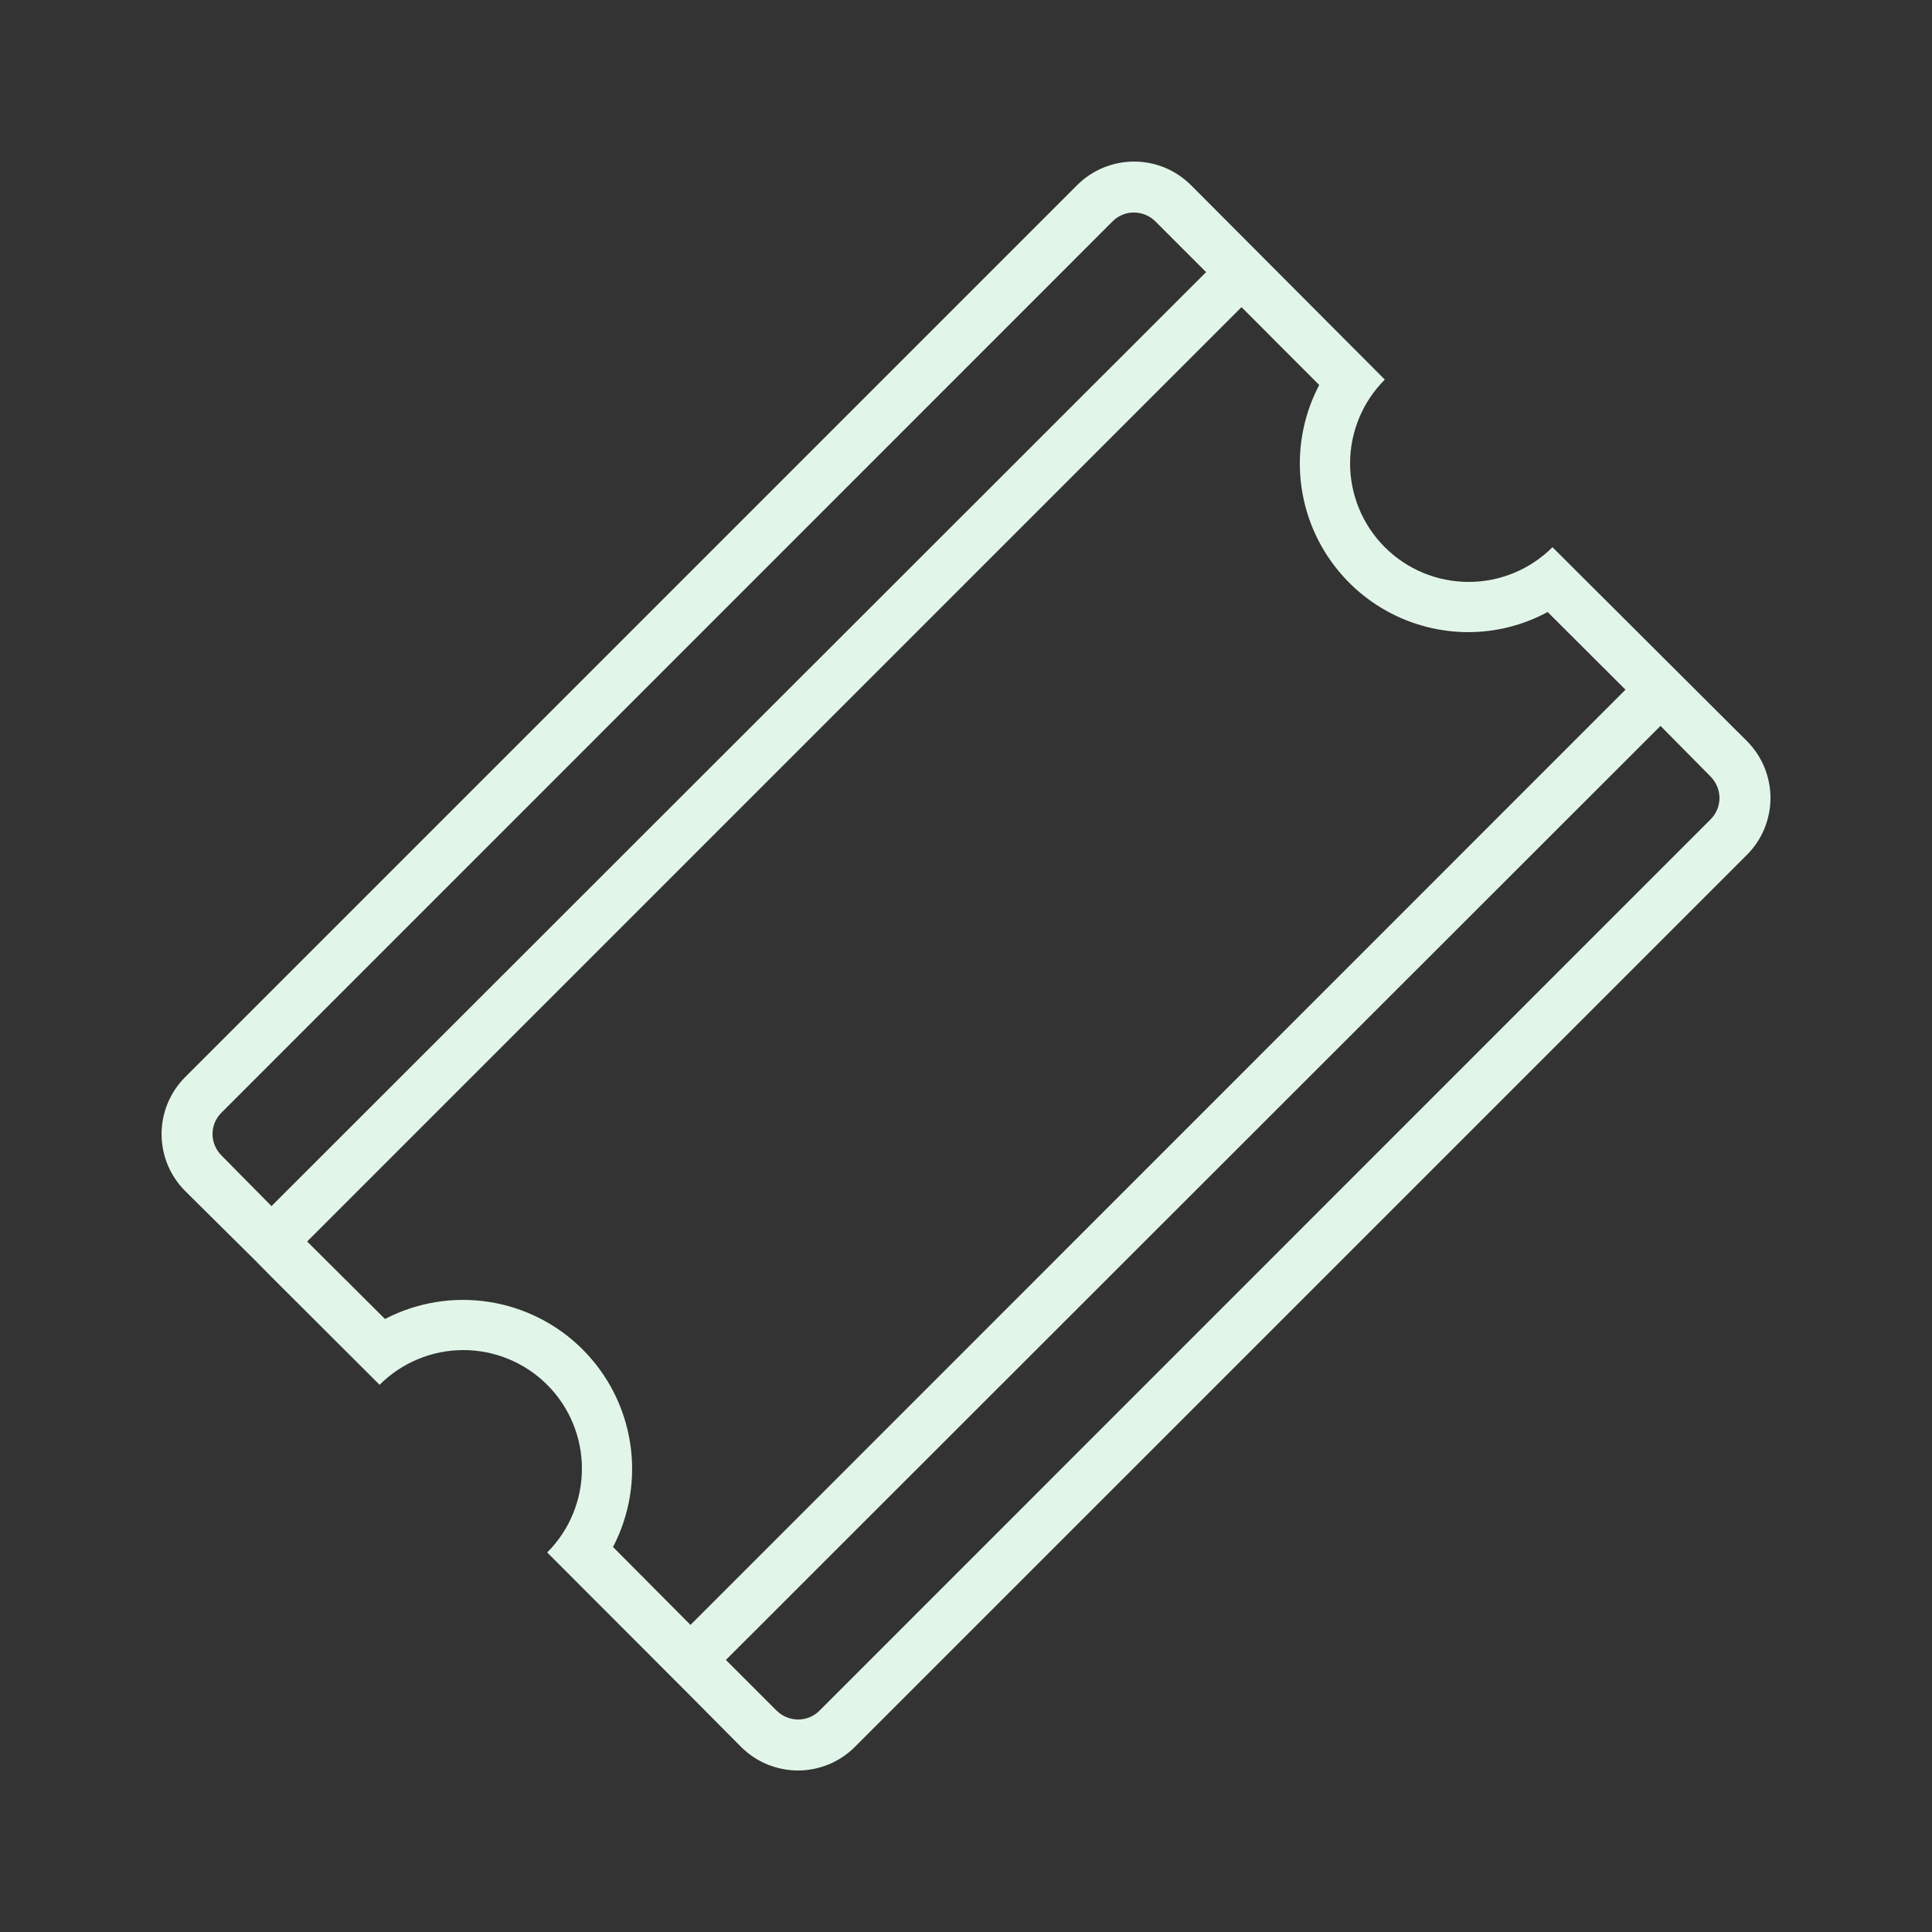 <svg width="40" height="40" viewBox="0 0 40 40" fill="none" xmlns="http://www.w3.org/2000/svg">
<rect x="0" y="0" width="40" height="40" fill="#333333" stroke="none"/>
<path d="M36.167 15.342L32.142 11.329C31.682 11.79 31.057 12.048 30.406 12.048C29.756 12.048 29.131 11.79 28.671 11.329C28.211 10.869 27.952 10.245 27.952 9.594C27.952 8.943 28.211 8.319 28.671 7.859L24.659 3.834C24.504 3.679 24.32 3.556 24.118 3.472C23.915 3.388 23.698 3.345 23.479 3.345C23.26 3.345 23.044 3.388 22.841 3.472C22.639 3.556 22.455 3.679 22.3 3.834L3.834 22.3C3.679 22.455 3.556 22.639 3.472 22.841C3.388 23.044 3.345 23.26 3.345 23.479C3.345 23.698 3.388 23.915 3.472 24.118C3.556 24.32 3.679 24.504 3.834 24.659L4.888 25.704L5.259 26.071L5.625 26.442L7.859 28.671C8.319 28.211 8.943 27.952 9.594 27.952C10.245 27.952 10.869 28.211 11.329 28.671C11.79 29.131 12.048 29.756 12.048 30.406C12.048 31.057 11.79 31.682 11.329 32.142L13.559 34.375L14.296 35.113L15.342 36.167C15.497 36.322 15.681 36.445 15.883 36.529C16.085 36.612 16.302 36.656 16.521 36.656C16.74 36.656 16.957 36.612 17.159 36.529C17.362 36.445 17.545 36.322 17.7 36.167L36.167 17.7C36.322 17.545 36.445 17.362 36.529 17.159C36.612 16.957 36.656 16.74 36.656 16.521C36.656 16.302 36.612 16.085 36.529 15.883C36.445 15.681 36.322 15.497 36.167 15.342ZM4.584 23.921C4.467 23.803 4.401 23.645 4.4 23.479C4.4 23.314 4.466 23.155 4.584 23.038L23.034 4.584C23.092 4.525 23.161 4.478 23.238 4.447C23.314 4.415 23.396 4.399 23.479 4.4C23.645 4.401 23.803 4.467 23.921 4.584L24.971 5.634L5.621 24.971L4.584 23.921ZM12.692 32.029C13.036 31.369 13.16 30.616 13.047 29.881C12.934 29.145 12.589 28.464 12.062 27.938C11.536 27.412 10.855 27.067 10.12 26.954C9.384 26.84 8.631 26.965 7.971 27.308L6.359 25.704L25.704 6.359L27.313 7.971C27.032 8.504 26.895 9.101 26.913 9.703C26.932 10.305 27.105 10.892 27.418 11.407C27.73 11.922 28.171 12.348 28.696 12.642C29.222 12.937 29.814 13.09 30.417 13.088C30.985 13.084 31.543 12.941 32.042 12.671L33.654 14.279L14.296 33.642L12.692 32.029ZM35.417 16.963L16.967 35.417C16.909 35.476 16.839 35.522 16.763 35.554C16.686 35.585 16.604 35.601 16.521 35.6C16.355 35.599 16.197 35.533 16.079 35.417L15.029 34.367L34.379 15.029L35.417 16.079C35.533 16.197 35.599 16.355 35.6 16.521C35.6 16.687 35.534 16.846 35.417 16.963Z" fill="#E2F5E9"/>
</svg>
